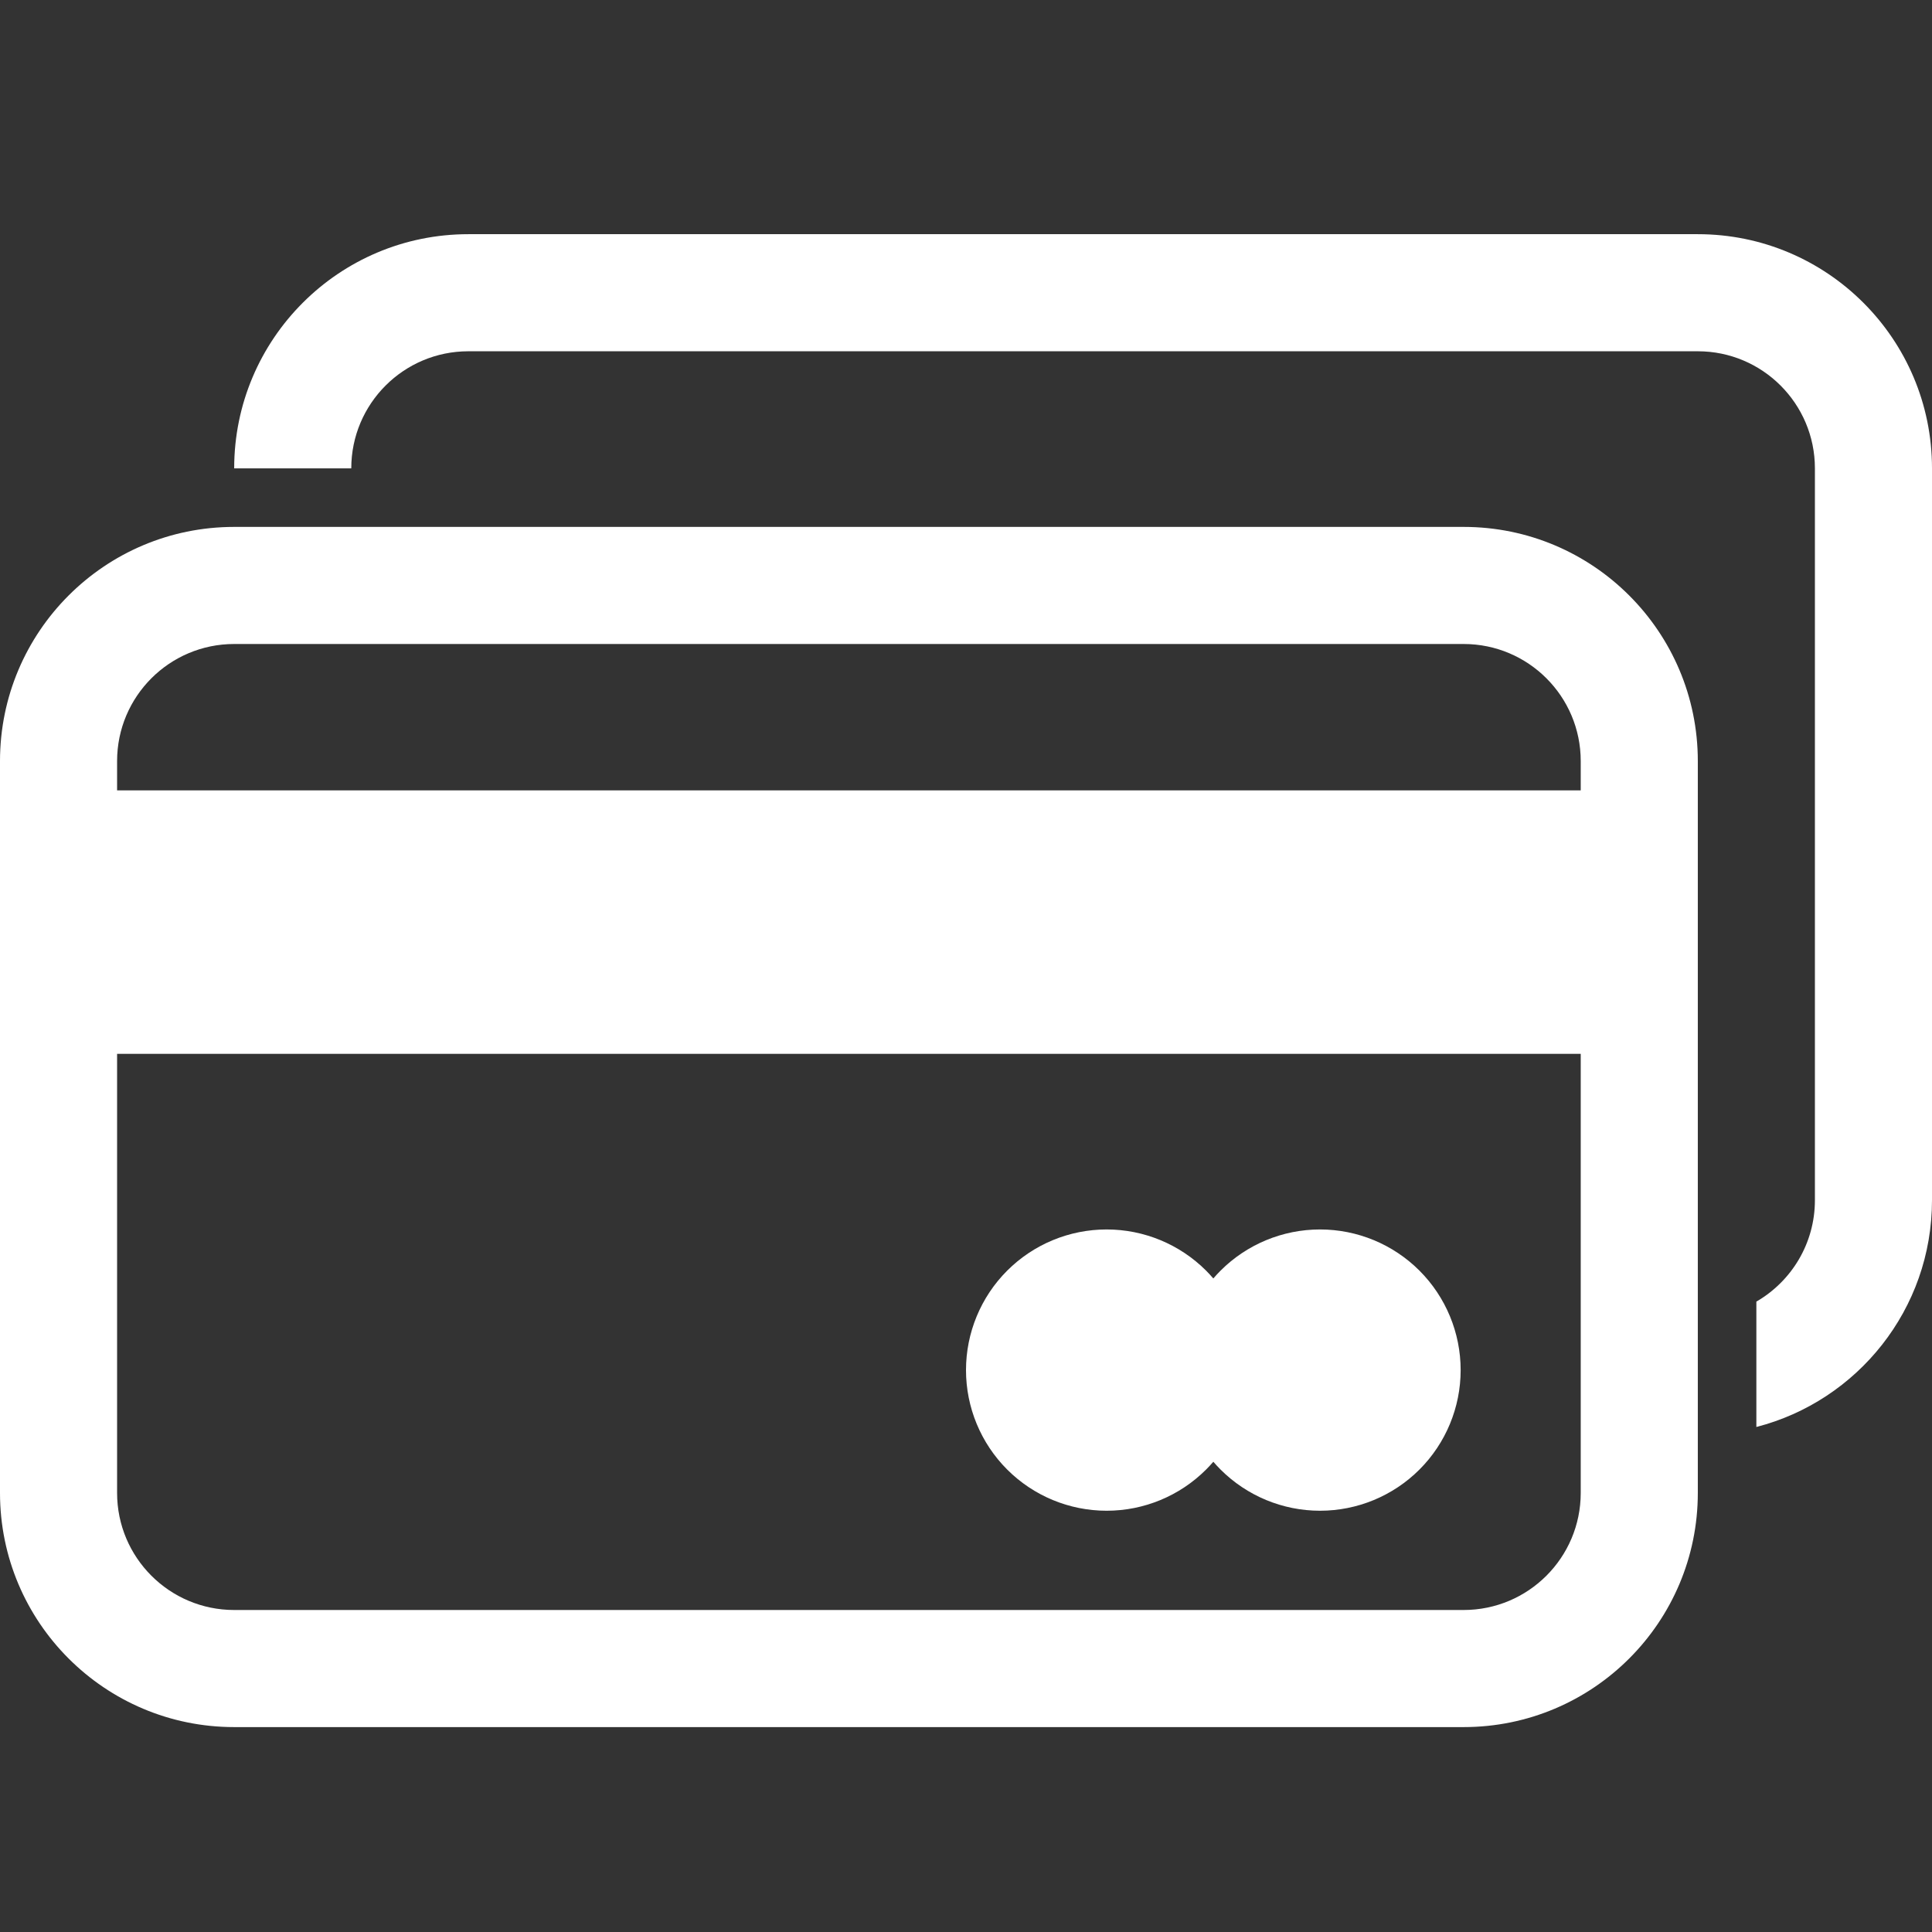 <svg width="66" height="66" viewBox="0 0 66 66" fill="none" xmlns="http://www.w3.org/2000/svg">
<rect x="0" y="0" width="66" height="66" fill="#333333" stroke="none"/>
<path d="M8 16C8 11.582 11.582 8 16 8H58C62.418 8 66 11.582 66 16V41C66 44.728 63.45 47.86 60 48.748V44.465C61.196 43.773 62 42.481 62 41V16C62 13.791 60.209 12 58 12H16C13.791 12 12 13.791 12 16H8Z" fill="white"/>
<path fill-rule="evenodd" clip-rule="evenodd" d="M8 18C3.582 18 0 21.582 0 26V51C0 55.418 3.582 59 8 59H50C54.418 59 58 55.418 58 51V26C58 21.582 54.418 18 50 18H8ZM4 26C4 23.791 5.791 22 8 22H50C52.209 22 54 23.791 54 26V27H4V26ZM4 36V51C4 53.209 5.791 55 8 55H50C52.209 55 54 53.209 54 51V36H4ZM33 46.805C33 48.079 33.506 49.301 34.407 50.202C35.308 51.103 36.53 51.609 37.805 51.609C39.079 51.609 40.301 51.103 41.202 50.202C41.288 50.116 41.37 50.027 41.449 49.936C41.528 50.027 41.61 50.116 41.696 50.202C42.597 51.103 43.819 51.609 45.094 51.609C46.368 51.609 47.59 51.103 48.491 50.202C49.392 49.301 49.898 48.079 49.898 46.805C49.898 45.53 49.392 44.308 48.491 43.407C47.59 42.506 46.368 42 45.094 42C43.819 42 42.597 42.506 41.696 43.407C41.61 43.493 41.528 43.582 41.449 43.674C41.37 43.582 41.288 43.493 41.202 43.407C40.301 42.506 39.079 42 37.805 42C36.53 42 35.308 42.506 34.407 43.407C33.506 44.308 33 45.53 33 46.805Z" fill="white"/>
</svg>
